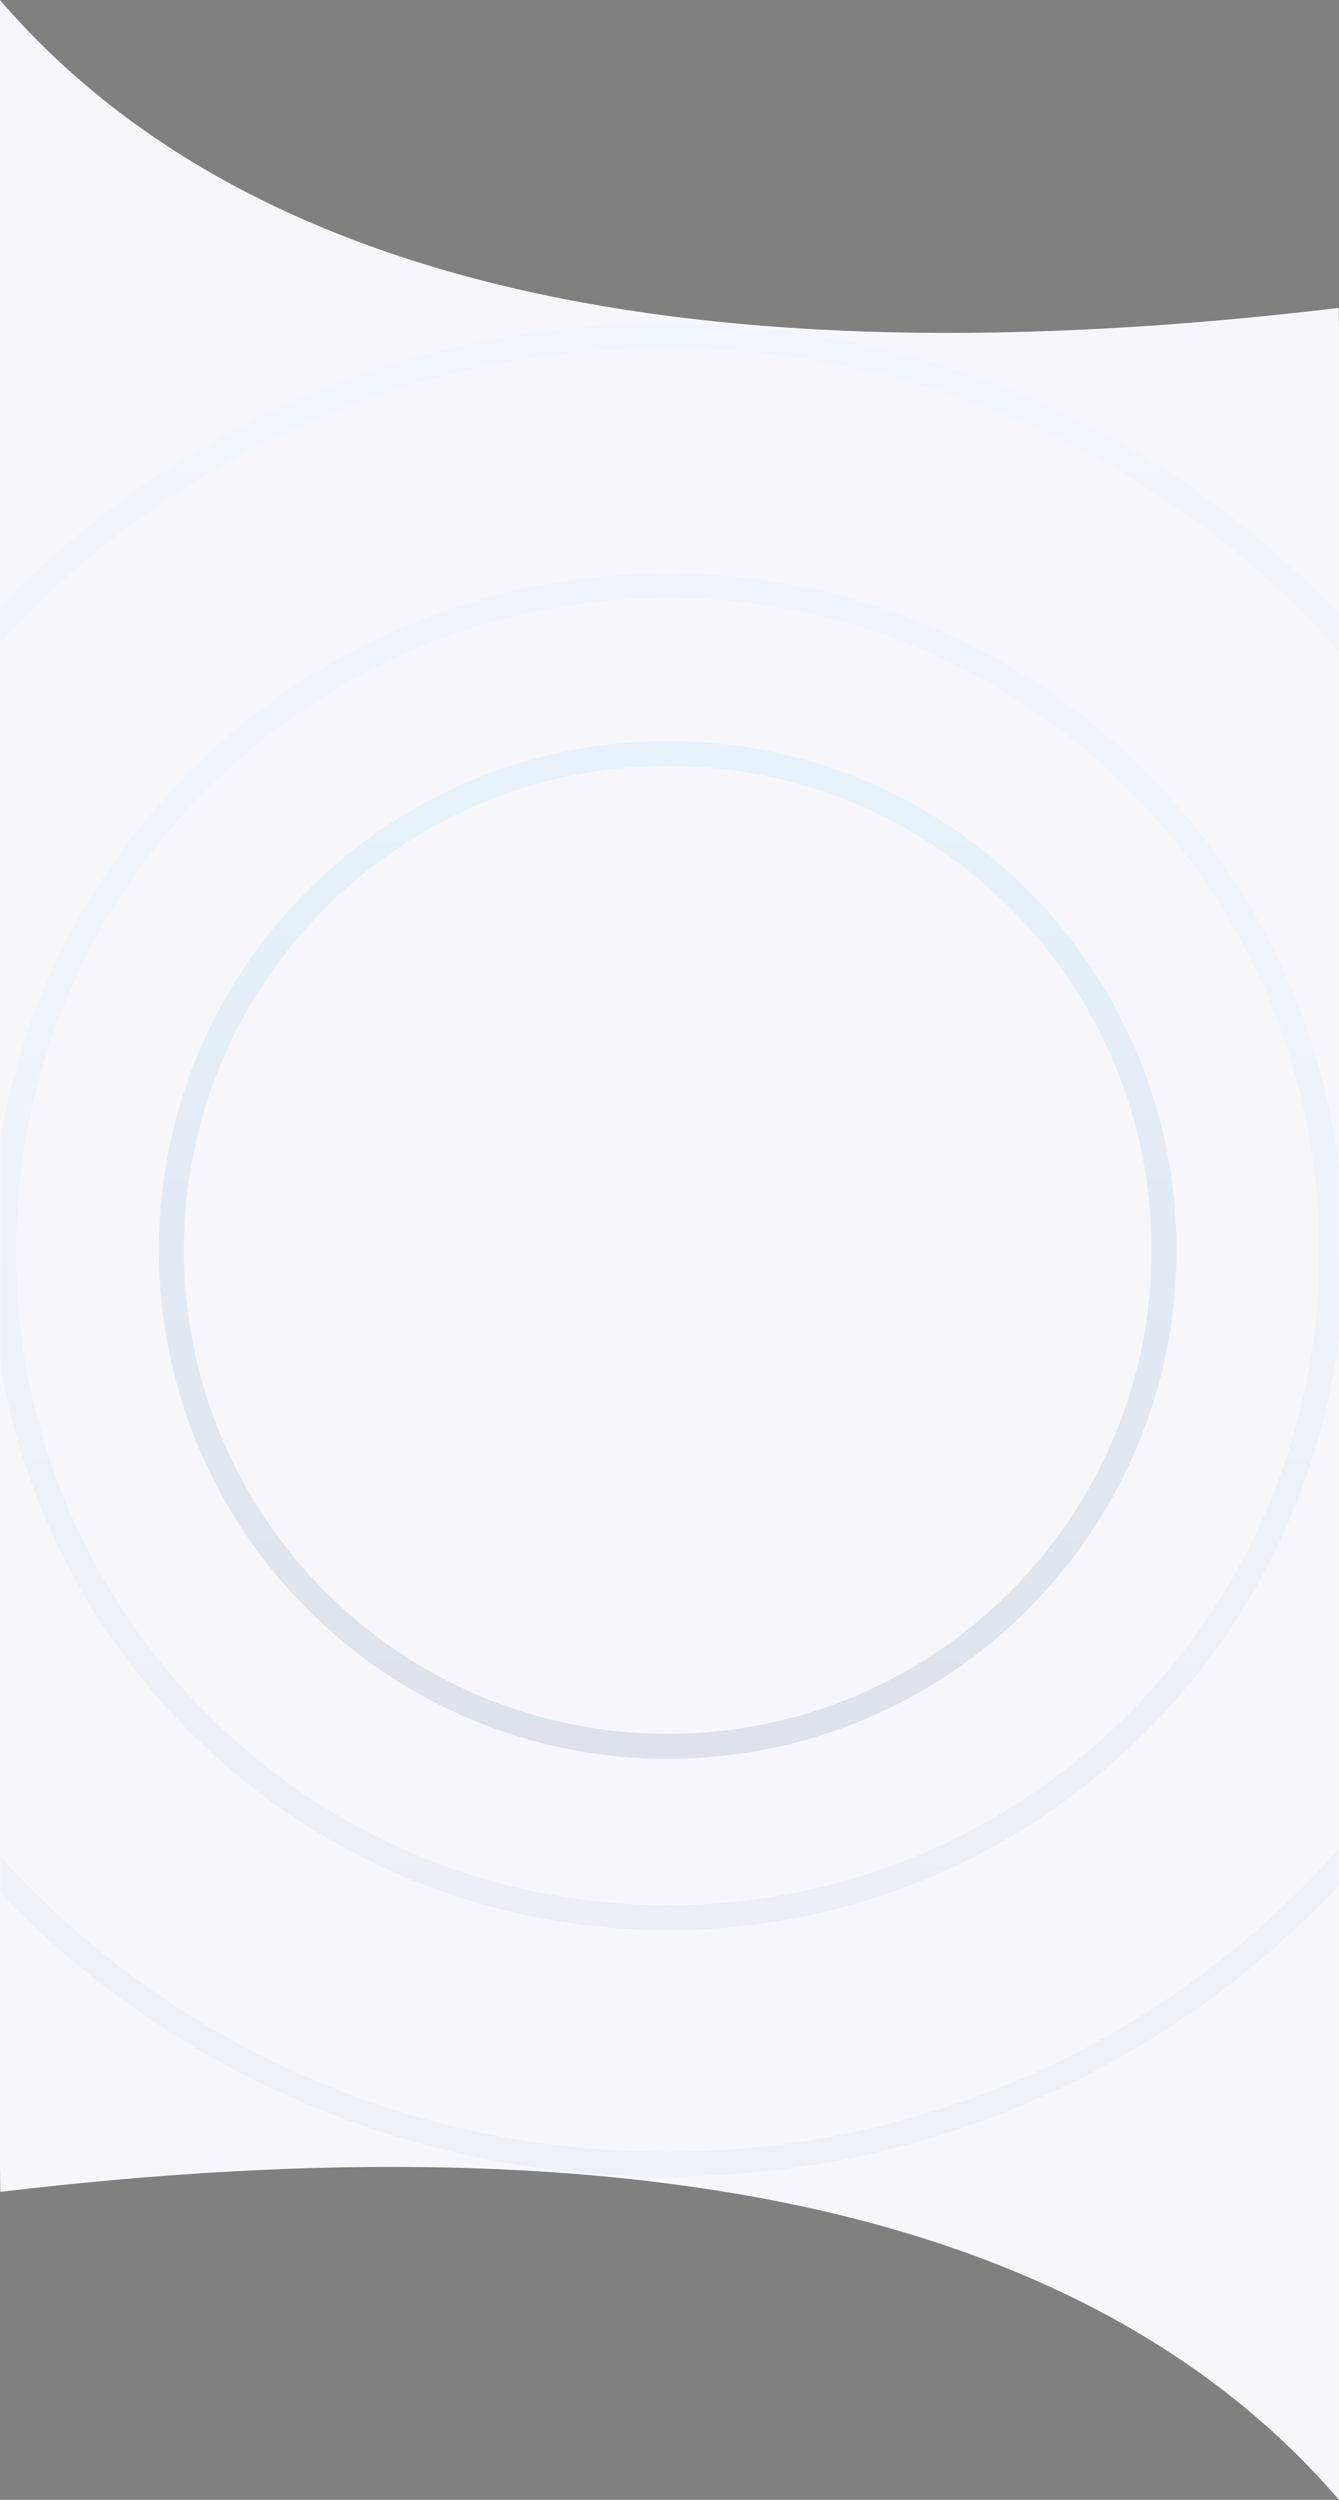 <?xml version="1.0" encoding="UTF-8"?>
<svg width="375px" height="700px" viewBox="0 0 375 700" version="1.1" xmlns="http://www.w3.org/2000/svg" xmlns:xlink="http://www.w3.org/1999/xlink">
    <rect x="0" y="0" width="375" height="700" fill="#808080" stroke="none"/>
    <title>quote-bg-mob-grey</title>
    <defs>
        <path d="M0,93.463 L375,93.463 L375,606.537 L0,606.537 L0,93.463 Z M0,0 L0,93.463 L375,93.463 L374.92,86.226 C193.078,107.915 68.105,79.173 0,0 Z M375,700 L375,606.537 L0,606.537 L0.08,613.774 C181.922,592.085 306.895,620.827 375,700 Z" id="path-1"></path>
        <linearGradient x1="50%" y1="2.692%" x2="50%" y2="100%" id="linearGradient-3">
            <stop stop-color="#66C0FF" offset="0%"></stop>
            <stop stop-color="#001E5A" offset="100%"></stop>
        </linearGradient>
        <linearGradient x1="50%" y1="2.692%" x2="50%" y2="100%" id="linearGradient-4">
            <stop stop-color="#66C0FF" offset="0%"></stop>
            <stop stop-color="#001E5A" offset="100%"></stop>
        </linearGradient>
        <linearGradient x1="50%" y1="2.692%" x2="50%" y2="100%" id="linearGradient-5">
            <stop stop-color="#66C0FF" offset="0%"></stop>
            <stop stop-color="#001E5A" offset="100%"></stop>
        </linearGradient>
    </defs>
    <g id="页面-1" stroke="none" stroke-width="1" fill="none" fill-rule="evenodd">
        <g id="quote-bg-mob-grey">
            <g id="Mask" fill="#F7F7FB" fill-rule="nonzero">
                <path d="M0,93.463 L375,93.463 L375,606.537 L0,606.537 L0,93.463 Z M0,0 L0,93.463 L375,93.463 L374.92,86.226 C193.078,107.915 68.105,79.173 0,0 Z M375,700 L375,606.537 L0,606.537 L0.08,613.774 C181.922,592.085 306.895,620.827 375,700 Z" id="path-1"></path>
            </g>
            <g id="Oval-Copy-Clipped">
                <mask id="mask-2" fill="white">
                    <use xlink:href="#path-1"></use>
                </mask>
                <g id="path-1"></g>
                <g id="circles" mask="url(#mask-2)" fill="#D8D8D8" fill-opacity="0" stroke-width="7">
                    <g transform="translate(-69, 94)" id="Oval-Copy">
                        <path d="M255.5,0 C396.609,0 511,114.615 511,256 C511,397.385 396.609,512 255.5,512 C114.391,512 0,397.385 0,256 C0,114.615 114.391,0 255.5,0 Z" stroke="url(#linearGradient-3)" opacity="0.03"></path>
                        <path d="M256,70 C358.725,70 442,153.499 442,256.5 C442,359.501 358.725,443 256,443 C153.275,443 70,359.501 70,256.5 C70,153.499 153.275,70 256,70 Z" stroke="url(#linearGradient-4)" opacity="0.04"></path>
                        <path d="M256,117 C332.768,117 395,179.232 395,256 C395,332.768 332.768,395 256,395 C179.232,395 117,332.768 117,256 C117,179.232 179.232,117 256,117 Z" stroke="url(#linearGradient-5)" opacity="0.1"></path>
                    </g>
                </g>
            </g>
        </g>
    </g>
</svg>